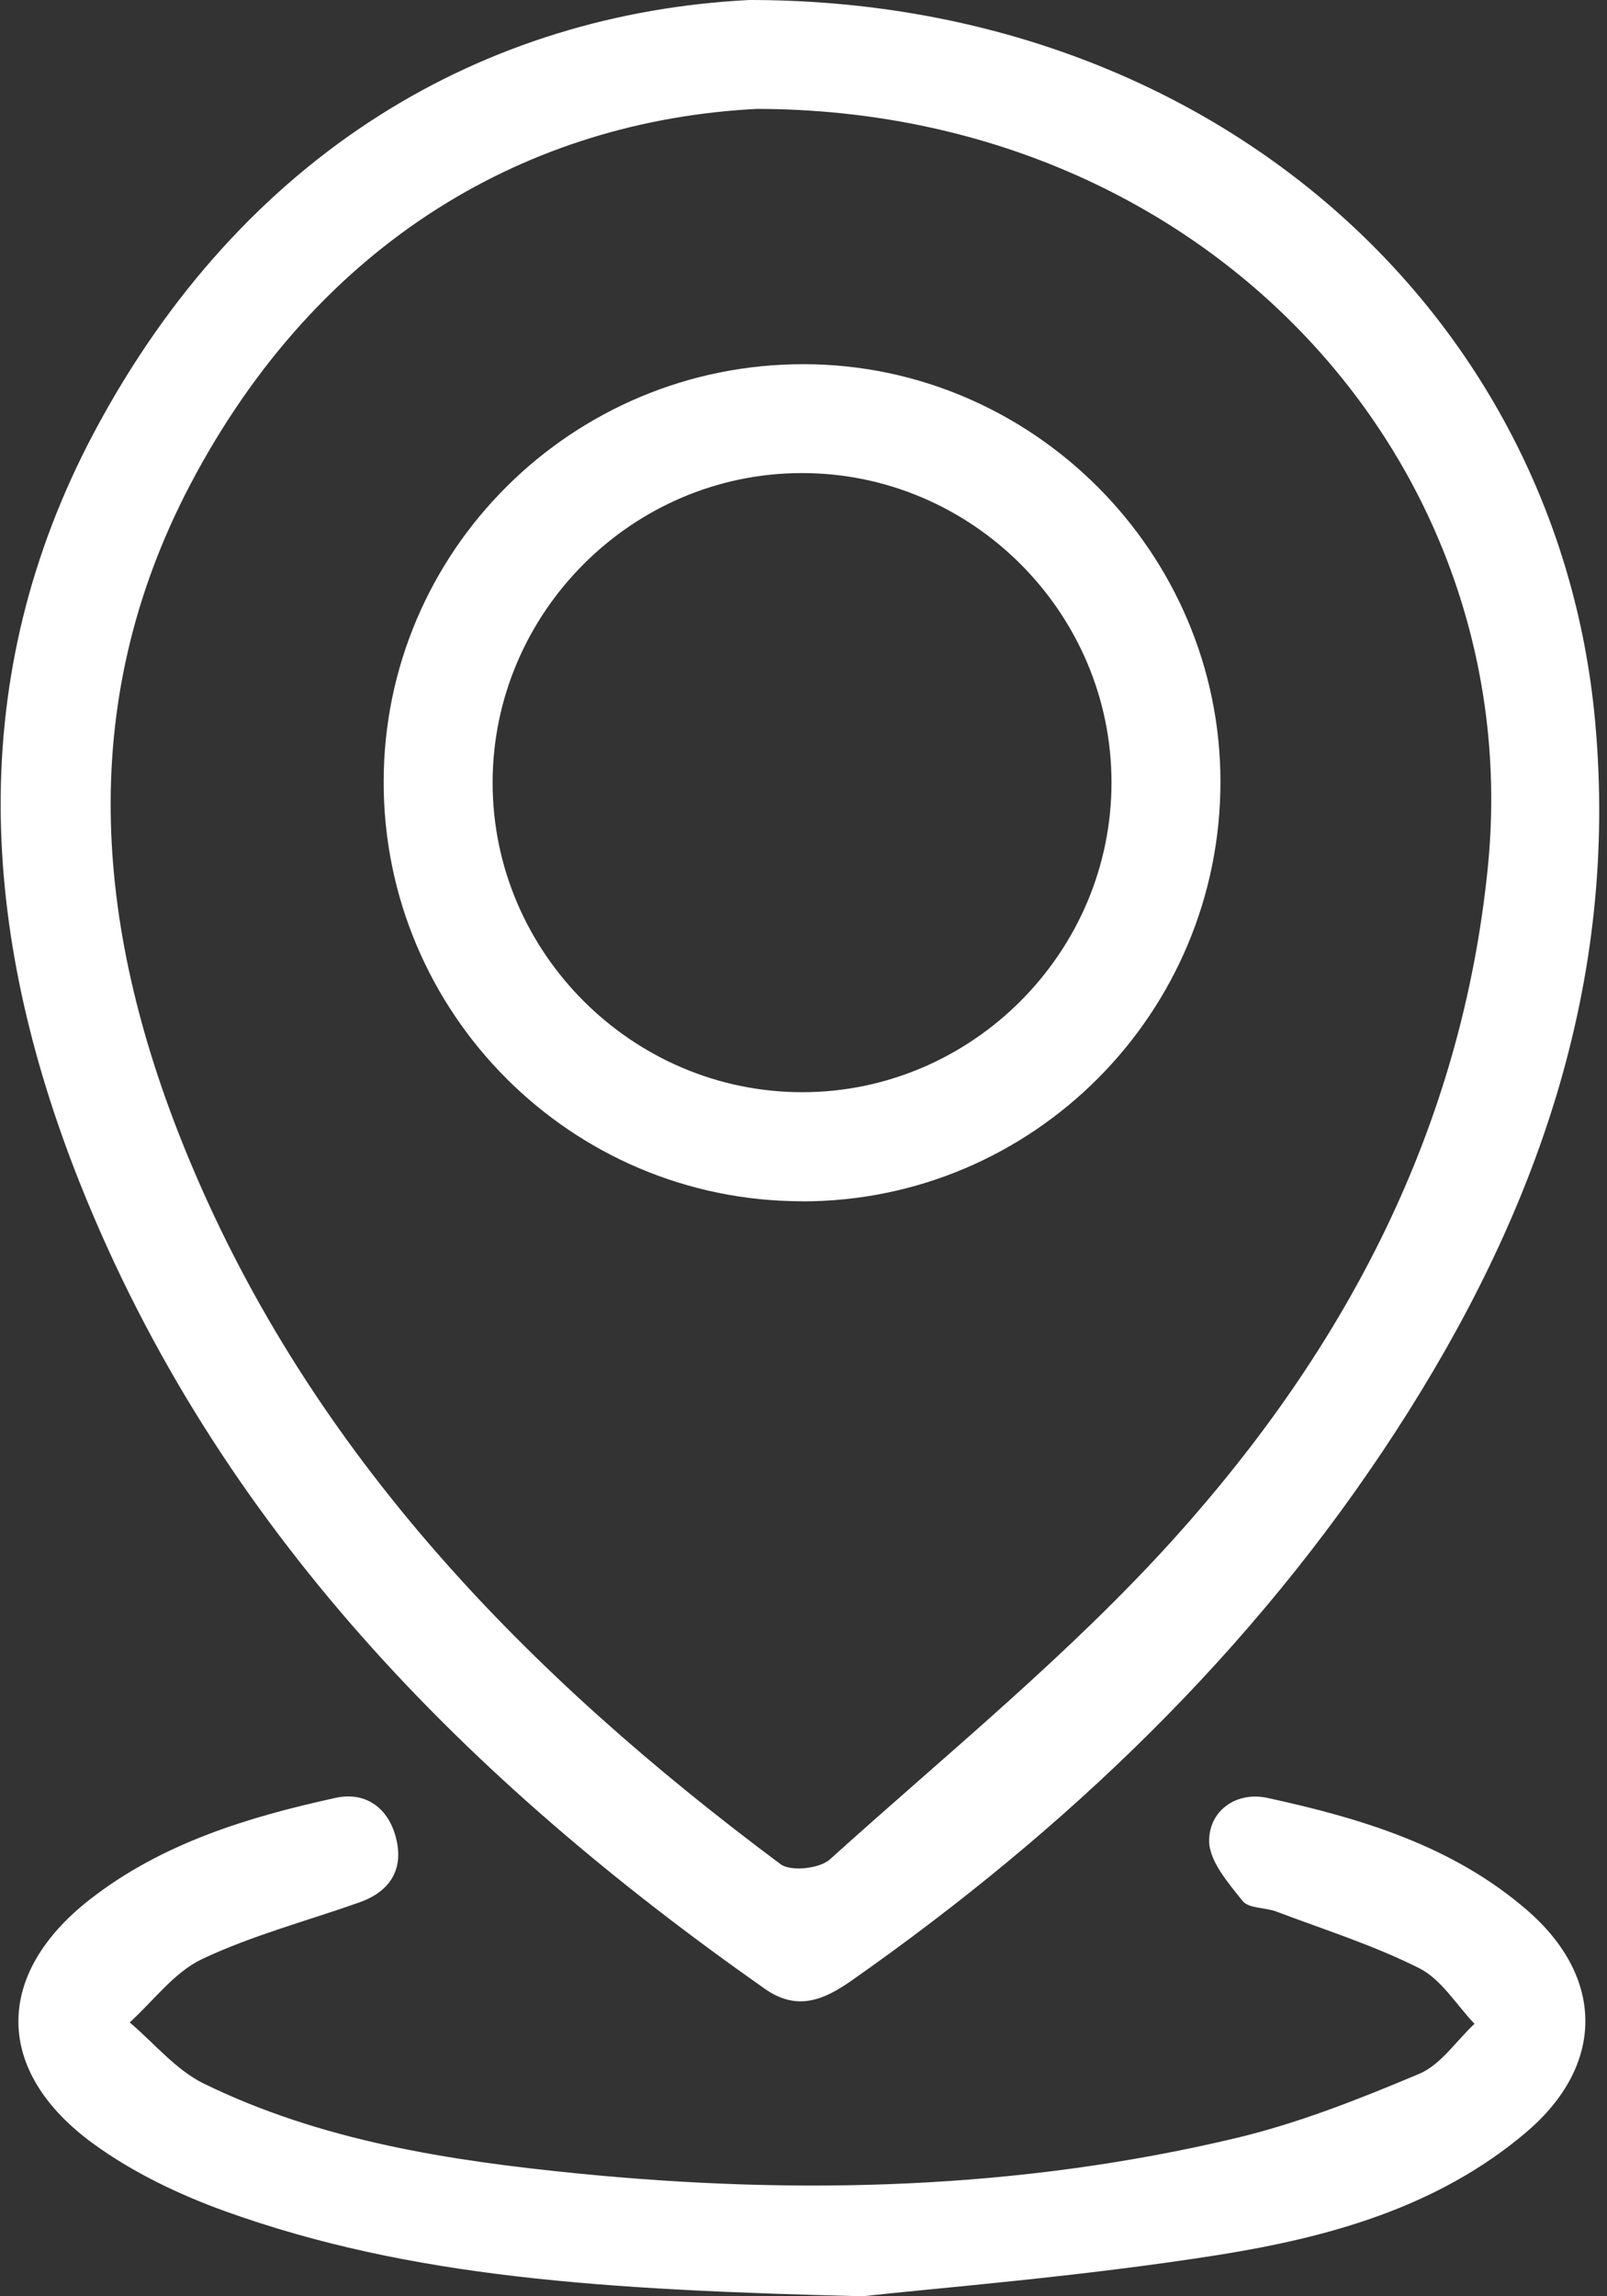 <svg width="35" height="50" viewBox="0 0 35 50" fill="none" xmlns="http://www.w3.org/2000/svg">
    <rect x="0" y="0" width="35" height="50" fill="#333333" stroke="none"/>
    <path
        d="M16.321 4.3204e-07C26.405 -0.002 33.916 6.809 34.739 15.68C35.27 21.397 33.451 26.468 30.396 31.173C27.28 35.973 23.215 39.851 18.55 43.124C17.942 43.55 17.361 43.8 16.656 43.304C10.168 38.748 4.733 33.267 1.743 25.769C-0.432 20.313 -0.794 14.764 2.052 9.41C5.309 3.288 10.581 0.291 16.321 4.3204e-07ZM16.486 2.371C11.553 2.623 6.959 5.198 4.146 10.547C1.591 15.408 2.092 20.376 4.123 25.254C6.805 31.696 11.504 36.496 17.001 40.592C17.223 40.757 17.853 40.689 18.075 40.487C20.616 38.193 23.302 36.02 25.584 33.486C29.307 29.352 31.834 24.576 32.405 18.881C33.277 10.152 26.337 2.391 16.486 2.371Z"
        fill="white" />
    <path
        d="M18.786 50C13.154 49.861 8.946 49.598 4.919 48.154C3.909 47.791 2.898 47.308 2.035 46.68C-0.129 45.107 -0.135 42.989 1.963 41.355C3.532 40.133 5.4 39.566 7.306 39.148C7.976 39.002 8.473 39.378 8.631 40.046C8.794 40.723 8.479 41.193 7.827 41.424C6.682 41.828 5.493 42.142 4.4 42.658C3.794 42.946 3.344 43.566 2.825 44.037C3.36 44.489 3.831 45.073 4.441 45.37C6.995 46.617 9.776 47.046 12.562 47.324C17.379 47.803 22.187 47.682 26.92 46.555C28.285 46.23 29.612 45.703 30.909 45.157C31.381 44.958 31.716 44.439 32.114 44.067C31.718 43.653 31.393 43.1 30.911 42.857C29.919 42.357 28.845 42.019 27.801 41.624C27.556 41.531 27.195 41.559 27.062 41.391C26.747 40.996 26.329 40.515 26.335 40.073C26.341 39.414 26.938 39.004 27.603 39.148C29.64 39.592 31.636 40.188 33.257 41.591C34.955 43.059 34.955 44.97 33.243 46.426C31.316 48.065 28.936 48.718 26.531 49.101C23.51 49.578 20.454 49.814 18.788 50H18.786Z"
        fill="white" />
    <path
        d="M17.472 26.157C12.439 26.157 8.352 22.062 8.356 17.023C8.36 11.995 12.463 7.92 17.514 7.93C22.492 7.94 26.575 12.03 26.581 17.015C26.587 22.058 22.504 26.159 17.472 26.159V26.157ZM24.208 17.037C24.208 13.336 21.167 10.299 17.465 10.301C13.766 10.301 10.729 13.344 10.729 17.044C10.729 20.743 13.774 23.782 17.472 23.782C21.171 23.782 24.21 20.737 24.208 17.037Z"
        fill="white" />
</svg>